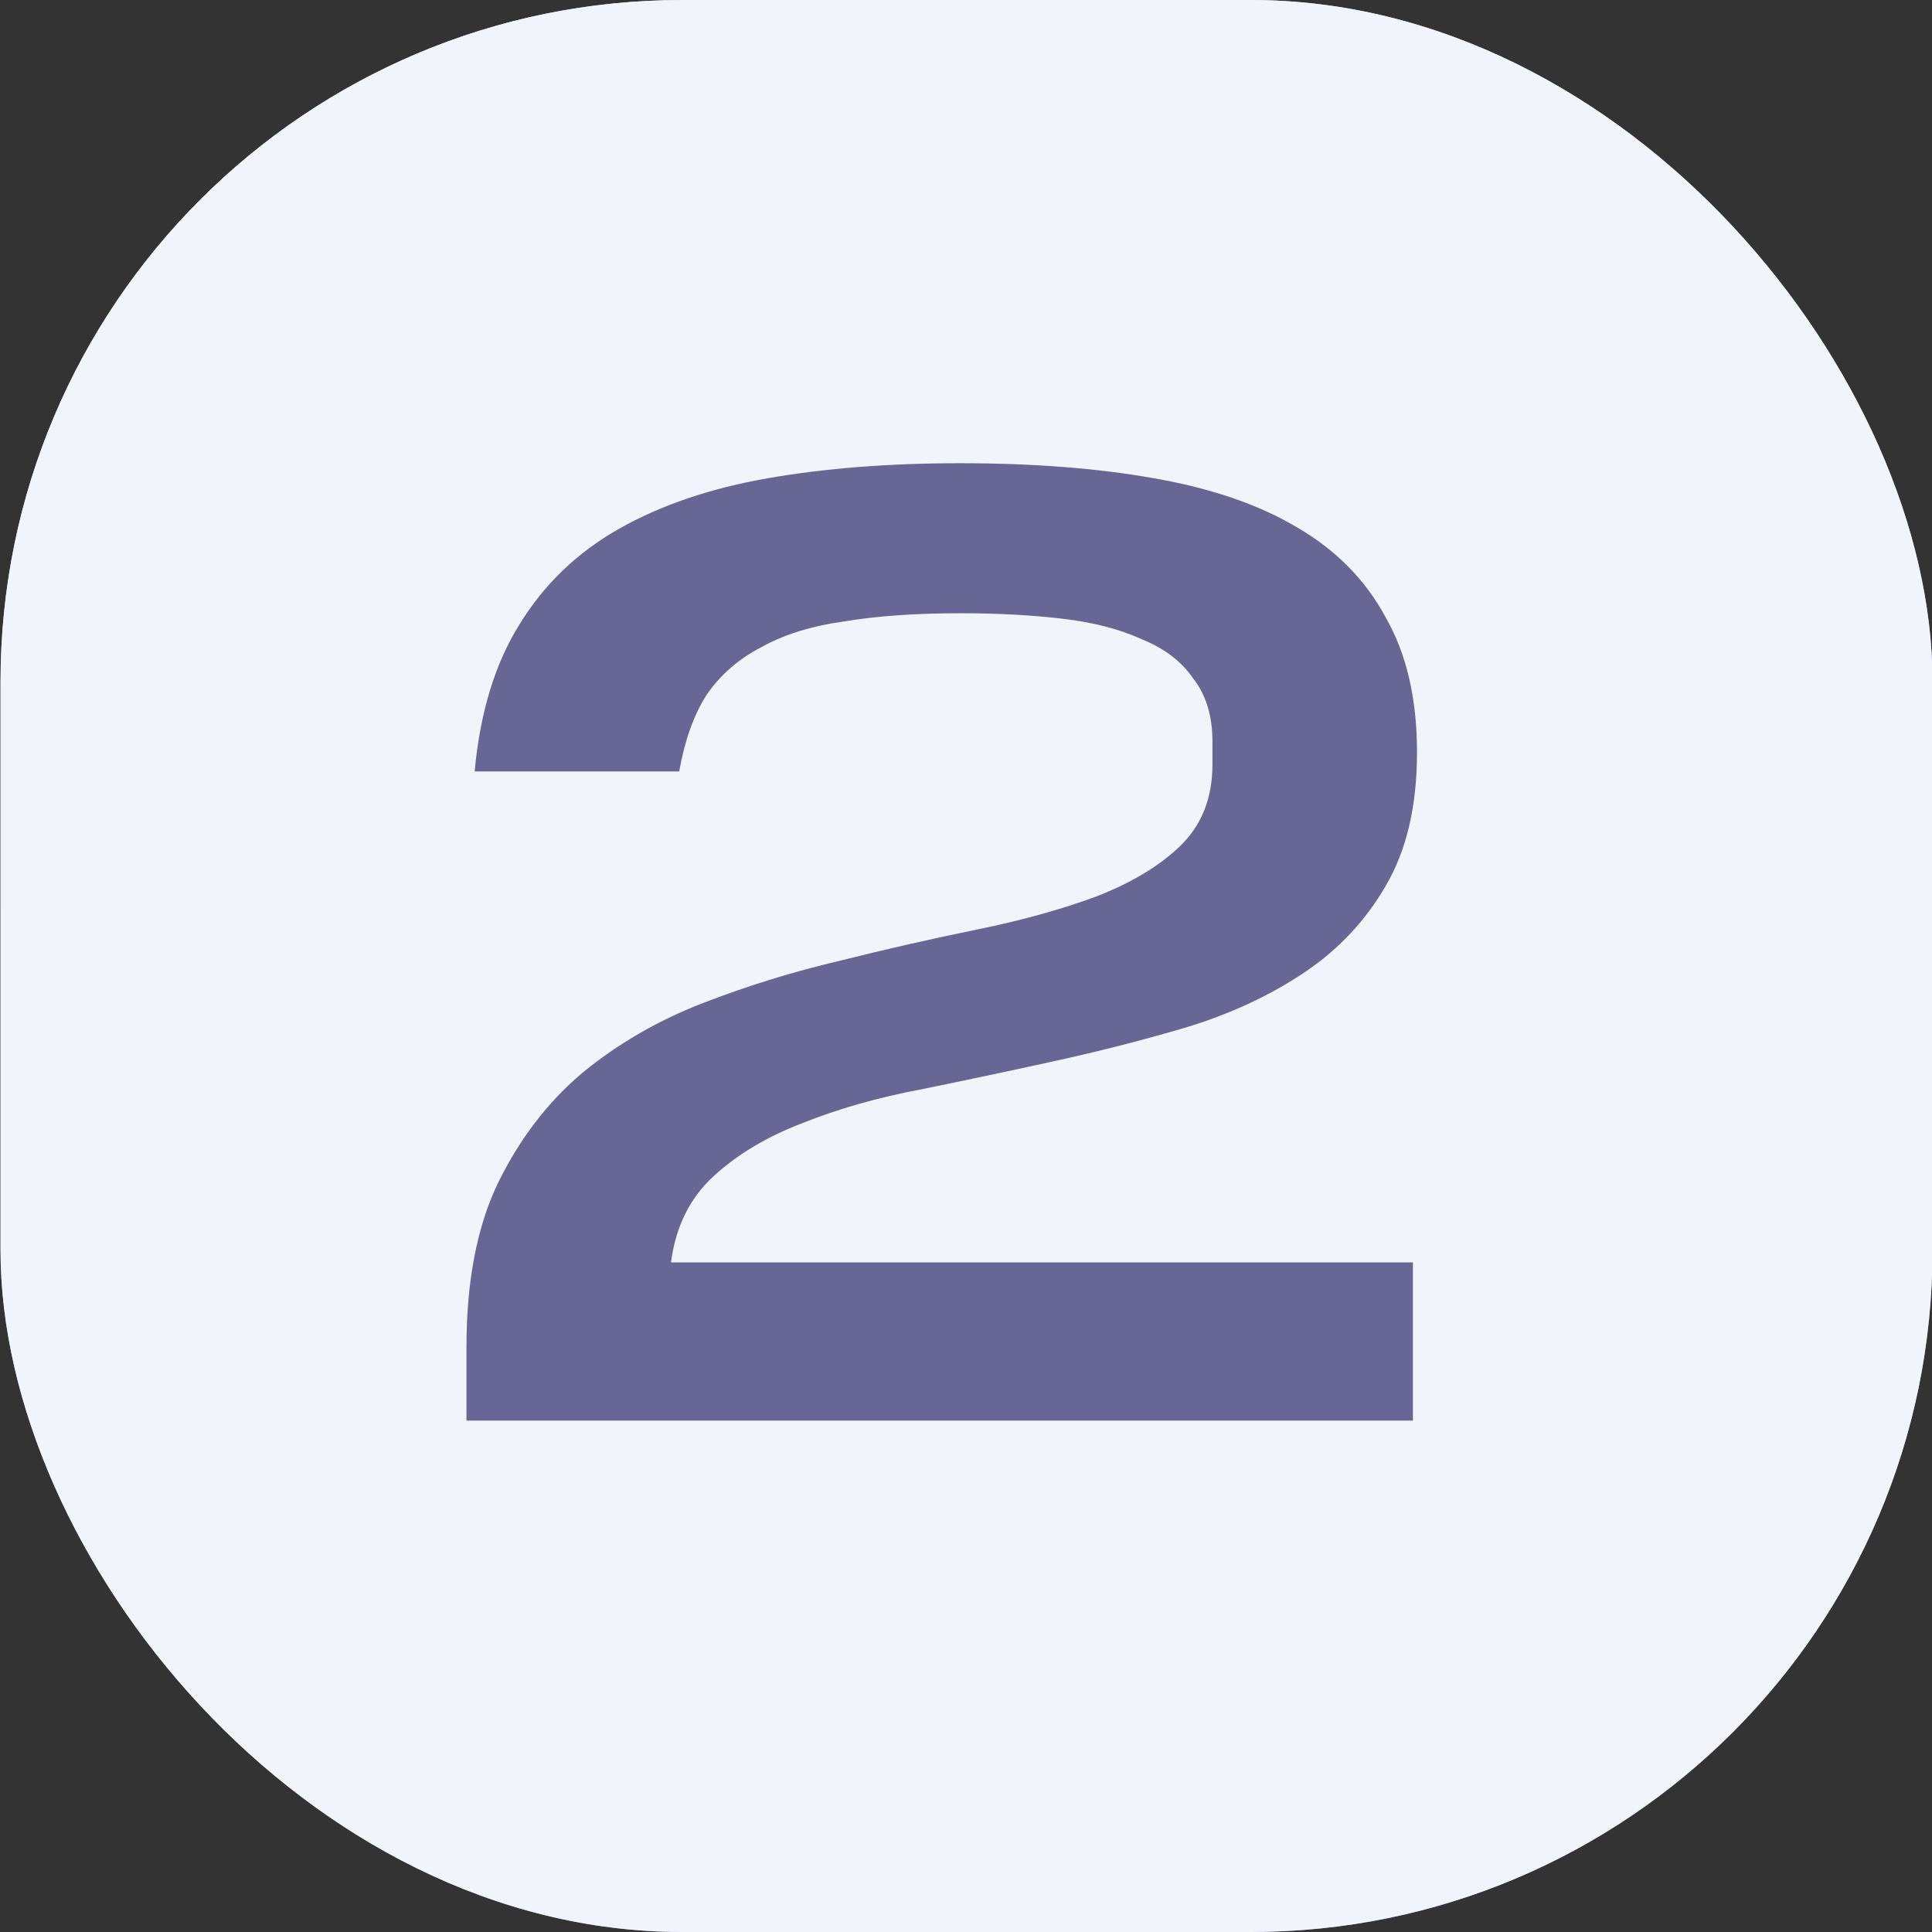 <?xml version="1.0" encoding="UTF-8"?> <svg xmlns="http://www.w3.org/2000/svg" width="34" height="34" viewBox="0 0 34 34" fill="none"><rect x="0" y="0" width="34" height="34" fill="#333333" stroke="none"/><rect x="0.009" width="34" height="34" rx="12" fill="url(#paint0_linear_665_296)"></rect><rect x="0.009" width="34" height="34" rx="12" fill="#F2F4FC"></rect><path d="M8.209 23.704C8.209 22.552 8.393 21.592 8.761 20.824C9.145 20.04 9.641 19.392 10.249 18.88C10.873 18.368 11.577 17.96 12.361 17.656C13.145 17.352 13.945 17.104 14.761 16.912C15.593 16.704 16.401 16.52 17.185 16.36C17.969 16.2 18.665 16.008 19.273 15.784C19.897 15.544 20.393 15.248 20.761 14.896C21.145 14.528 21.337 14.048 21.337 13.456V13.048C21.337 12.6 21.225 12.232 21.001 11.944C20.793 11.64 20.489 11.408 20.089 11.248C19.705 11.072 19.241 10.952 18.697 10.888C18.153 10.824 17.553 10.792 16.897 10.792C16.113 10.792 15.433 10.84 14.857 10.936C14.281 11.016 13.793 11.168 13.393 11.392C12.993 11.6 12.673 11.88 12.433 12.232C12.209 12.584 12.049 13.032 11.953 13.576H8.353C8.449 12.536 8.713 11.672 9.145 10.984C9.577 10.28 10.161 9.72 10.897 9.304C11.633 8.888 12.505 8.592 13.513 8.416C14.521 8.24 15.649 8.152 16.897 8.152C18.177 8.152 19.313 8.24 20.305 8.416C21.313 8.592 22.153 8.88 22.825 9.28C23.513 9.68 24.033 10.208 24.385 10.864C24.753 11.504 24.937 12.296 24.937 13.24C24.937 14.184 24.753 14.968 24.385 15.592C24.033 16.2 23.561 16.704 22.969 17.104C22.377 17.504 21.697 17.824 20.929 18.064C20.177 18.288 19.401 18.488 18.601 18.664C17.801 18.84 17.009 19.008 16.225 19.168C15.457 19.312 14.753 19.512 14.113 19.768C13.489 20.008 12.969 20.32 12.553 20.704C12.137 21.088 11.889 21.592 11.809 22.216H24.865V25H8.209V23.704Z" fill="#686694"></path><defs><linearGradient id="paint0_linear_665_296" x1="34.009" y1="34" x2="17.009" y2="1.64658e-06" gradientUnits="userSpaceOnUse"><stop stop-color="#9397CA"></stop><stop offset="1" stop-color="#CED3F5"></stop></linearGradient></defs></svg> 